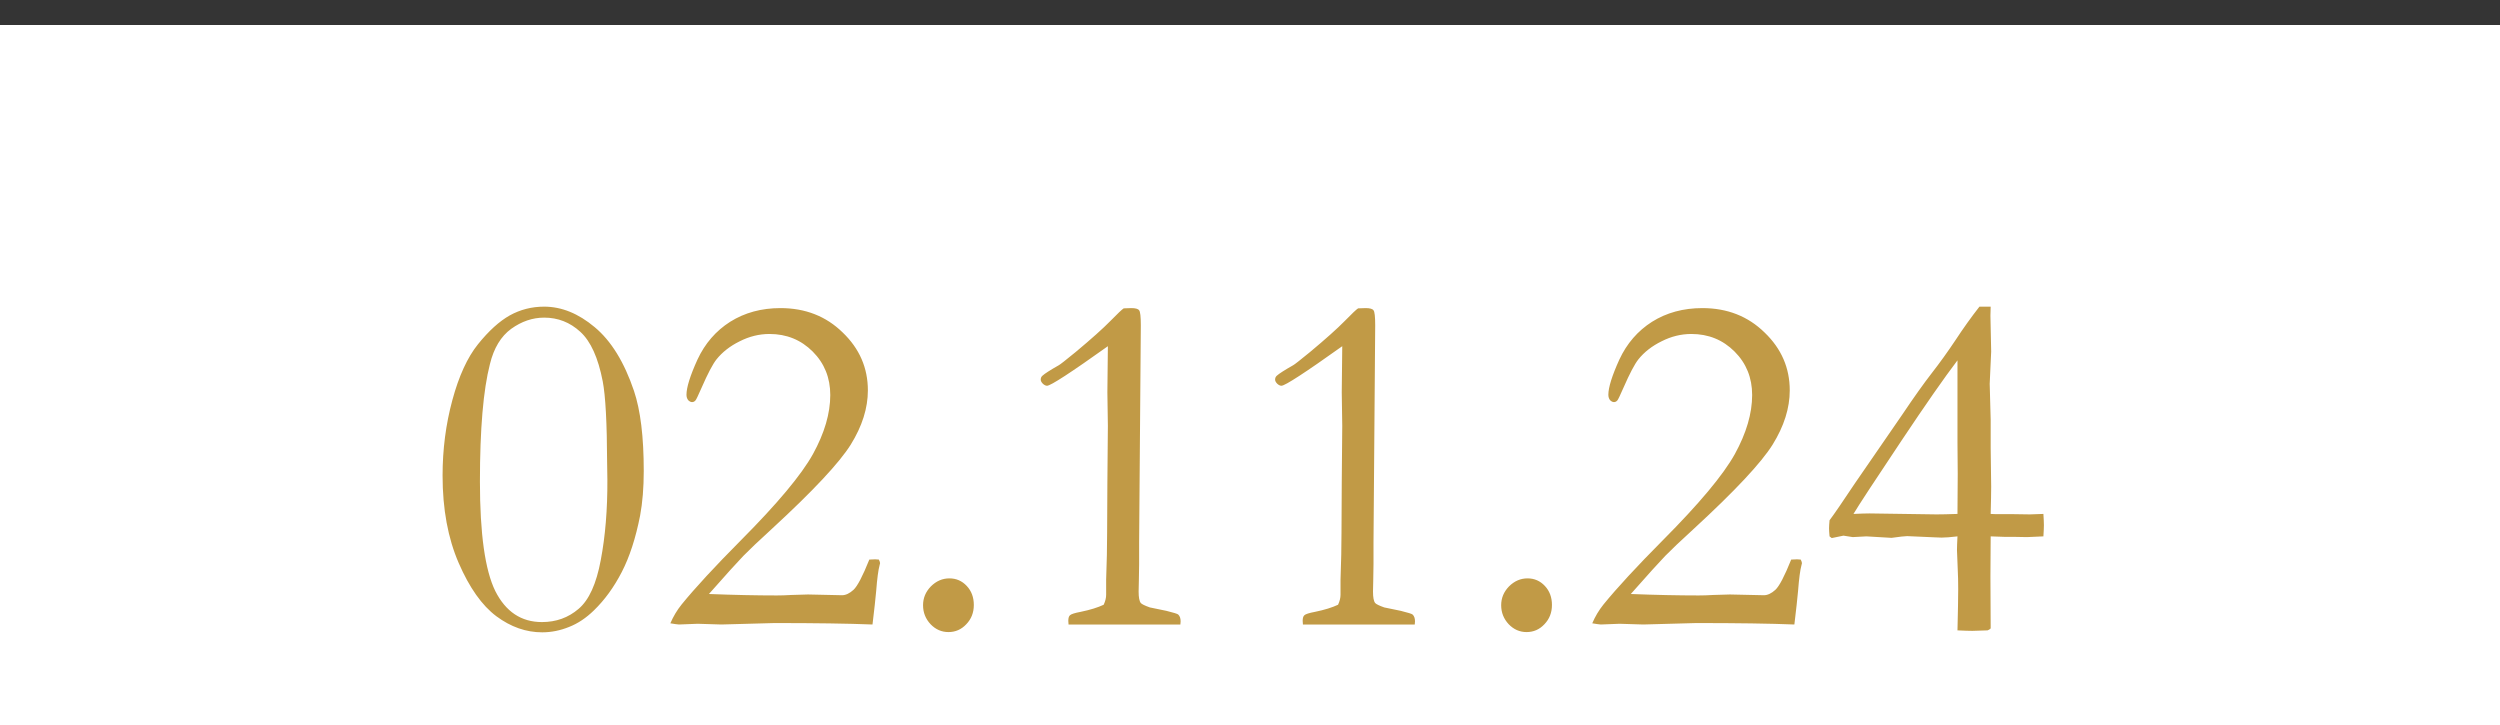 <?xml version="1.0" encoding="UTF-8"?> <svg xmlns="http://www.w3.org/2000/svg" width="100" height="29" viewBox="0 0 100 29" fill="none"><path d="M25.75 18.838C25.75 19.509 25.701 20.104 25.604 20.625C25.428 21.523 25.184 22.275 24.871 22.881C24.559 23.486 24.188 23.997 23.758 24.414C23.445 24.72 23.113 24.941 22.762 25.078C22.41 25.221 22.052 25.293 21.688 25.293C21.043 25.293 20.431 25.078 19.852 24.648C19.279 24.219 18.777 23.509 18.348 22.52C17.918 21.53 17.703 20.365 17.703 19.023C17.703 17.975 17.833 16.969 18.094 16.006C18.354 15.042 18.696 14.297 19.119 13.77C19.549 13.236 19.972 12.852 20.389 12.617C20.812 12.383 21.271 12.266 21.766 12.266C22.462 12.266 23.136 12.539 23.787 13.086C24.445 13.633 24.969 14.482 25.359 15.635C25.62 16.41 25.75 17.477 25.75 18.838ZM24.285 18.516C24.279 16.914 24.22 15.827 24.109 15.254C23.927 14.31 23.628 13.649 23.211 13.271C22.801 12.894 22.319 12.705 21.766 12.705C21.303 12.705 20.864 12.855 20.447 13.154C20.037 13.454 19.754 13.922 19.598 14.56C19.331 15.596 19.197 17.165 19.197 19.268C19.197 21.351 19.402 22.809 19.812 23.643C20.229 24.469 20.851 24.883 21.678 24.883C22.244 24.883 22.732 24.707 23.143 24.355C23.559 24.004 23.855 23.353 24.031 22.402C24.213 21.445 24.301 20.374 24.295 19.189L24.285 18.516ZM34.9 24.98C33.924 24.941 32.615 24.922 30.975 24.922L28.855 24.98L27.908 24.951L27.156 24.98C27.078 24.974 26.964 24.958 26.814 24.932C26.932 24.658 27.081 24.408 27.264 24.18C27.804 23.516 28.595 22.66 29.637 21.611C31.095 20.146 32.055 18.997 32.518 18.164C32.98 17.324 33.211 16.537 33.211 15.801C33.211 15.111 32.977 14.531 32.508 14.062C32.039 13.594 31.463 13.359 30.779 13.359C30.369 13.359 29.972 13.457 29.588 13.652C29.204 13.841 28.895 14.082 28.66 14.375C28.51 14.564 28.312 14.941 28.064 15.508C27.928 15.82 27.846 15.99 27.82 16.016C27.781 16.061 27.736 16.084 27.684 16.084C27.631 16.084 27.579 16.058 27.527 16.006C27.482 15.947 27.459 15.876 27.459 15.791C27.459 15.498 27.605 15.029 27.898 14.385C28.198 13.74 28.634 13.236 29.207 12.871C29.787 12.507 30.457 12.324 31.219 12.324C32.215 12.324 33.045 12.65 33.709 13.301C34.38 13.945 34.715 14.717 34.715 15.615C34.715 16.325 34.487 17.047 34.031 17.783C33.575 18.512 32.527 19.632 30.887 21.143C30.346 21.637 29.962 22.002 29.734 22.236C29.506 22.471 29.047 22.979 28.357 23.76C29.354 23.799 30.259 23.818 31.072 23.818C31.248 23.818 31.44 23.812 31.648 23.799C32.033 23.786 32.257 23.779 32.322 23.779L33.68 23.809C33.829 23.809 33.982 23.737 34.139 23.594C34.295 23.451 34.507 23.047 34.773 22.383L35.008 22.373C35.04 22.373 35.089 22.376 35.154 22.383C35.187 22.448 35.203 22.497 35.203 22.529L35.184 22.607C35.132 22.796 35.086 23.141 35.047 23.643C35.021 23.936 34.972 24.381 34.9 24.98ZM36.922 24.209C36.922 23.922 37.026 23.672 37.234 23.457C37.449 23.242 37.697 23.135 37.977 23.135C38.25 23.135 38.481 23.236 38.67 23.438C38.859 23.639 38.953 23.893 38.953 24.199C38.953 24.505 38.852 24.762 38.65 24.971C38.455 25.179 38.217 25.283 37.938 25.283C37.664 25.283 37.426 25.179 37.225 24.971C37.023 24.756 36.922 24.502 36.922 24.209ZM47.215 24.98H42.742C42.736 24.922 42.732 24.873 42.732 24.834C42.732 24.723 42.755 24.648 42.801 24.609C42.846 24.564 42.99 24.518 43.23 24.473C43.608 24.395 43.914 24.3 44.148 24.189C44.214 24.046 44.246 23.913 44.246 23.789V23.184C44.246 23.112 44.256 22.783 44.275 22.197C44.282 21.976 44.288 21.019 44.295 19.326L44.315 17.031L44.295 15.693C44.295 15.498 44.301 14.883 44.315 13.848C42.837 14.902 42.026 15.43 41.883 15.43C41.831 15.43 41.775 15.404 41.717 15.352C41.658 15.293 41.629 15.238 41.629 15.185C41.629 15.12 41.652 15.068 41.697 15.029C41.788 14.945 42.007 14.805 42.352 14.609C42.404 14.583 42.628 14.408 43.025 14.082C43.657 13.555 44.119 13.141 44.412 12.842C44.705 12.542 44.884 12.373 44.949 12.334C45.079 12.328 45.18 12.324 45.252 12.324C45.421 12.324 45.525 12.354 45.565 12.412C45.61 12.464 45.633 12.663 45.633 13.008L45.565 21.709V22.568C45.565 22.777 45.561 22.988 45.555 23.203C45.548 23.412 45.545 23.564 45.545 23.662C45.545 23.896 45.574 24.049 45.633 24.121C45.672 24.167 45.792 24.225 45.994 24.297L46.658 24.434C46.945 24.505 47.101 24.554 47.127 24.58C47.192 24.639 47.225 24.73 47.225 24.854L47.215 24.98ZM56.59 24.98H52.117C52.111 24.922 52.107 24.873 52.107 24.834C52.107 24.723 52.13 24.648 52.176 24.609C52.221 24.564 52.365 24.518 52.605 24.473C52.983 24.395 53.289 24.3 53.523 24.189C53.589 24.046 53.621 23.913 53.621 23.789V23.184C53.621 23.112 53.631 22.783 53.65 22.197C53.657 21.976 53.663 21.019 53.67 19.326L53.69 17.031L53.67 15.693C53.67 15.498 53.676 14.883 53.69 13.848C52.212 14.902 51.401 15.43 51.258 15.43C51.206 15.43 51.15 15.404 51.092 15.352C51.033 15.293 51.004 15.238 51.004 15.185C51.004 15.12 51.027 15.068 51.072 15.029C51.163 14.945 51.382 14.805 51.727 14.609C51.779 14.583 52.003 14.408 52.4 14.082C53.032 13.555 53.494 13.141 53.787 12.842C54.08 12.542 54.259 12.373 54.324 12.334C54.454 12.328 54.555 12.324 54.627 12.324C54.796 12.324 54.9 12.354 54.94 12.412C54.985 12.464 55.008 12.663 55.008 13.008L54.94 21.709V22.568C54.94 22.777 54.936 22.988 54.93 23.203C54.923 23.412 54.92 23.564 54.92 23.662C54.92 23.896 54.949 24.049 55.008 24.121C55.047 24.167 55.167 24.225 55.369 24.297L56.033 24.434C56.32 24.505 56.476 24.554 56.502 24.58C56.567 24.639 56.6 24.73 56.6 24.854L56.59 24.98ZM60.047 24.209C60.047 23.922 60.151 23.672 60.359 23.457C60.574 23.242 60.822 23.135 61.102 23.135C61.375 23.135 61.606 23.236 61.795 23.438C61.984 23.639 62.078 23.893 62.078 24.199C62.078 24.505 61.977 24.762 61.775 24.971C61.58 25.179 61.342 25.283 61.062 25.283C60.789 25.283 60.551 25.179 60.35 24.971C60.148 24.756 60.047 24.502 60.047 24.209ZM71.775 24.98C70.799 24.941 69.49 24.922 67.85 24.922L65.731 24.98L64.783 24.951L64.031 24.98C63.953 24.974 63.839 24.958 63.69 24.932C63.807 24.658 63.956 24.408 64.139 24.18C64.679 23.516 65.47 22.66 66.512 21.611C67.97 20.146 68.93 18.997 69.393 18.164C69.855 17.324 70.086 16.537 70.086 15.801C70.086 15.111 69.852 14.531 69.383 14.062C68.914 13.594 68.338 13.359 67.654 13.359C67.244 13.359 66.847 13.457 66.463 13.652C66.079 13.841 65.769 14.082 65.535 14.375C65.385 14.564 65.187 14.941 64.939 15.508C64.803 15.82 64.721 15.99 64.695 16.016C64.656 16.061 64.611 16.084 64.559 16.084C64.507 16.084 64.454 16.058 64.402 16.006C64.357 15.947 64.334 15.876 64.334 15.791C64.334 15.498 64.481 15.029 64.773 14.385C65.073 13.74 65.509 13.236 66.082 12.871C66.662 12.507 67.332 12.324 68.094 12.324C69.09 12.324 69.92 12.65 70.584 13.301C71.255 13.945 71.59 14.717 71.59 15.615C71.59 16.325 71.362 17.047 70.906 17.783C70.451 18.512 69.402 19.632 67.762 21.143C67.221 21.637 66.837 22.002 66.609 22.236C66.382 22.471 65.922 22.979 65.232 23.76C66.228 23.799 67.133 23.818 67.947 23.818C68.123 23.818 68.315 23.812 68.523 23.799C68.908 23.786 69.132 23.779 69.197 23.779L70.555 23.809C70.704 23.809 70.857 23.737 71.014 23.594C71.17 23.451 71.382 23.047 71.648 22.383L71.883 22.373C71.915 22.373 71.964 22.376 72.029 22.383C72.062 22.448 72.078 22.497 72.078 22.529L72.059 22.607C72.007 22.796 71.961 23.141 71.922 23.643C71.896 23.936 71.847 24.381 71.775 24.98ZM79.178 12.266H79.627C79.62 12.467 79.617 12.588 79.617 12.627L79.647 14.062L79.588 15.352L79.627 16.787V17.92L79.647 19.463C79.647 19.704 79.64 20.068 79.627 20.557L79.832 20.566H80.525L81.189 20.576L81.736 20.557C81.749 20.759 81.756 20.908 81.756 21.006C81.756 21.104 81.749 21.253 81.736 21.455C81.333 21.475 81.115 21.484 81.082 21.484L80.594 21.475H80.203C80.099 21.475 79.907 21.468 79.627 21.455C79.614 22.38 79.614 23.607 79.627 25.137C79.588 25.176 79.546 25.202 79.5 25.215L78.894 25.234C78.764 25.234 78.566 25.228 78.299 25.215C78.318 24.447 78.328 23.896 78.328 23.564C78.328 23.271 78.322 23.005 78.309 22.764C78.289 22.321 78.279 22.067 78.279 22.002C78.279 21.885 78.286 21.703 78.299 21.455C78.025 21.488 77.814 21.504 77.664 21.504C77.586 21.504 77.498 21.501 77.4 21.494C76.743 21.462 76.372 21.445 76.287 21.445C76.203 21.445 75.994 21.468 75.662 21.514L74.656 21.455L74.109 21.484L73.738 21.426L73.269 21.523L73.182 21.455C73.169 21.312 73.162 21.204 73.162 21.133C73.162 21.061 73.169 20.954 73.182 20.811C73.364 20.57 73.699 20.081 74.188 19.346L76.092 16.582C76.561 15.885 76.954 15.332 77.273 14.922C77.592 14.512 77.908 14.072 78.221 13.604C78.533 13.128 78.852 12.682 79.178 12.266ZM78.299 20.557L78.309 18.955L78.299 17.686V14.414C77.765 15.117 77.023 16.182 76.072 17.607C74.985 19.235 74.341 20.218 74.139 20.557C74.425 20.544 74.64 20.537 74.783 20.537L77.459 20.576C77.654 20.576 77.934 20.57 78.299 20.557Z" fill="#C19A46"></path><line y1="0.5" x2="100" y2="0.5" stroke="#343434"></line></svg> 